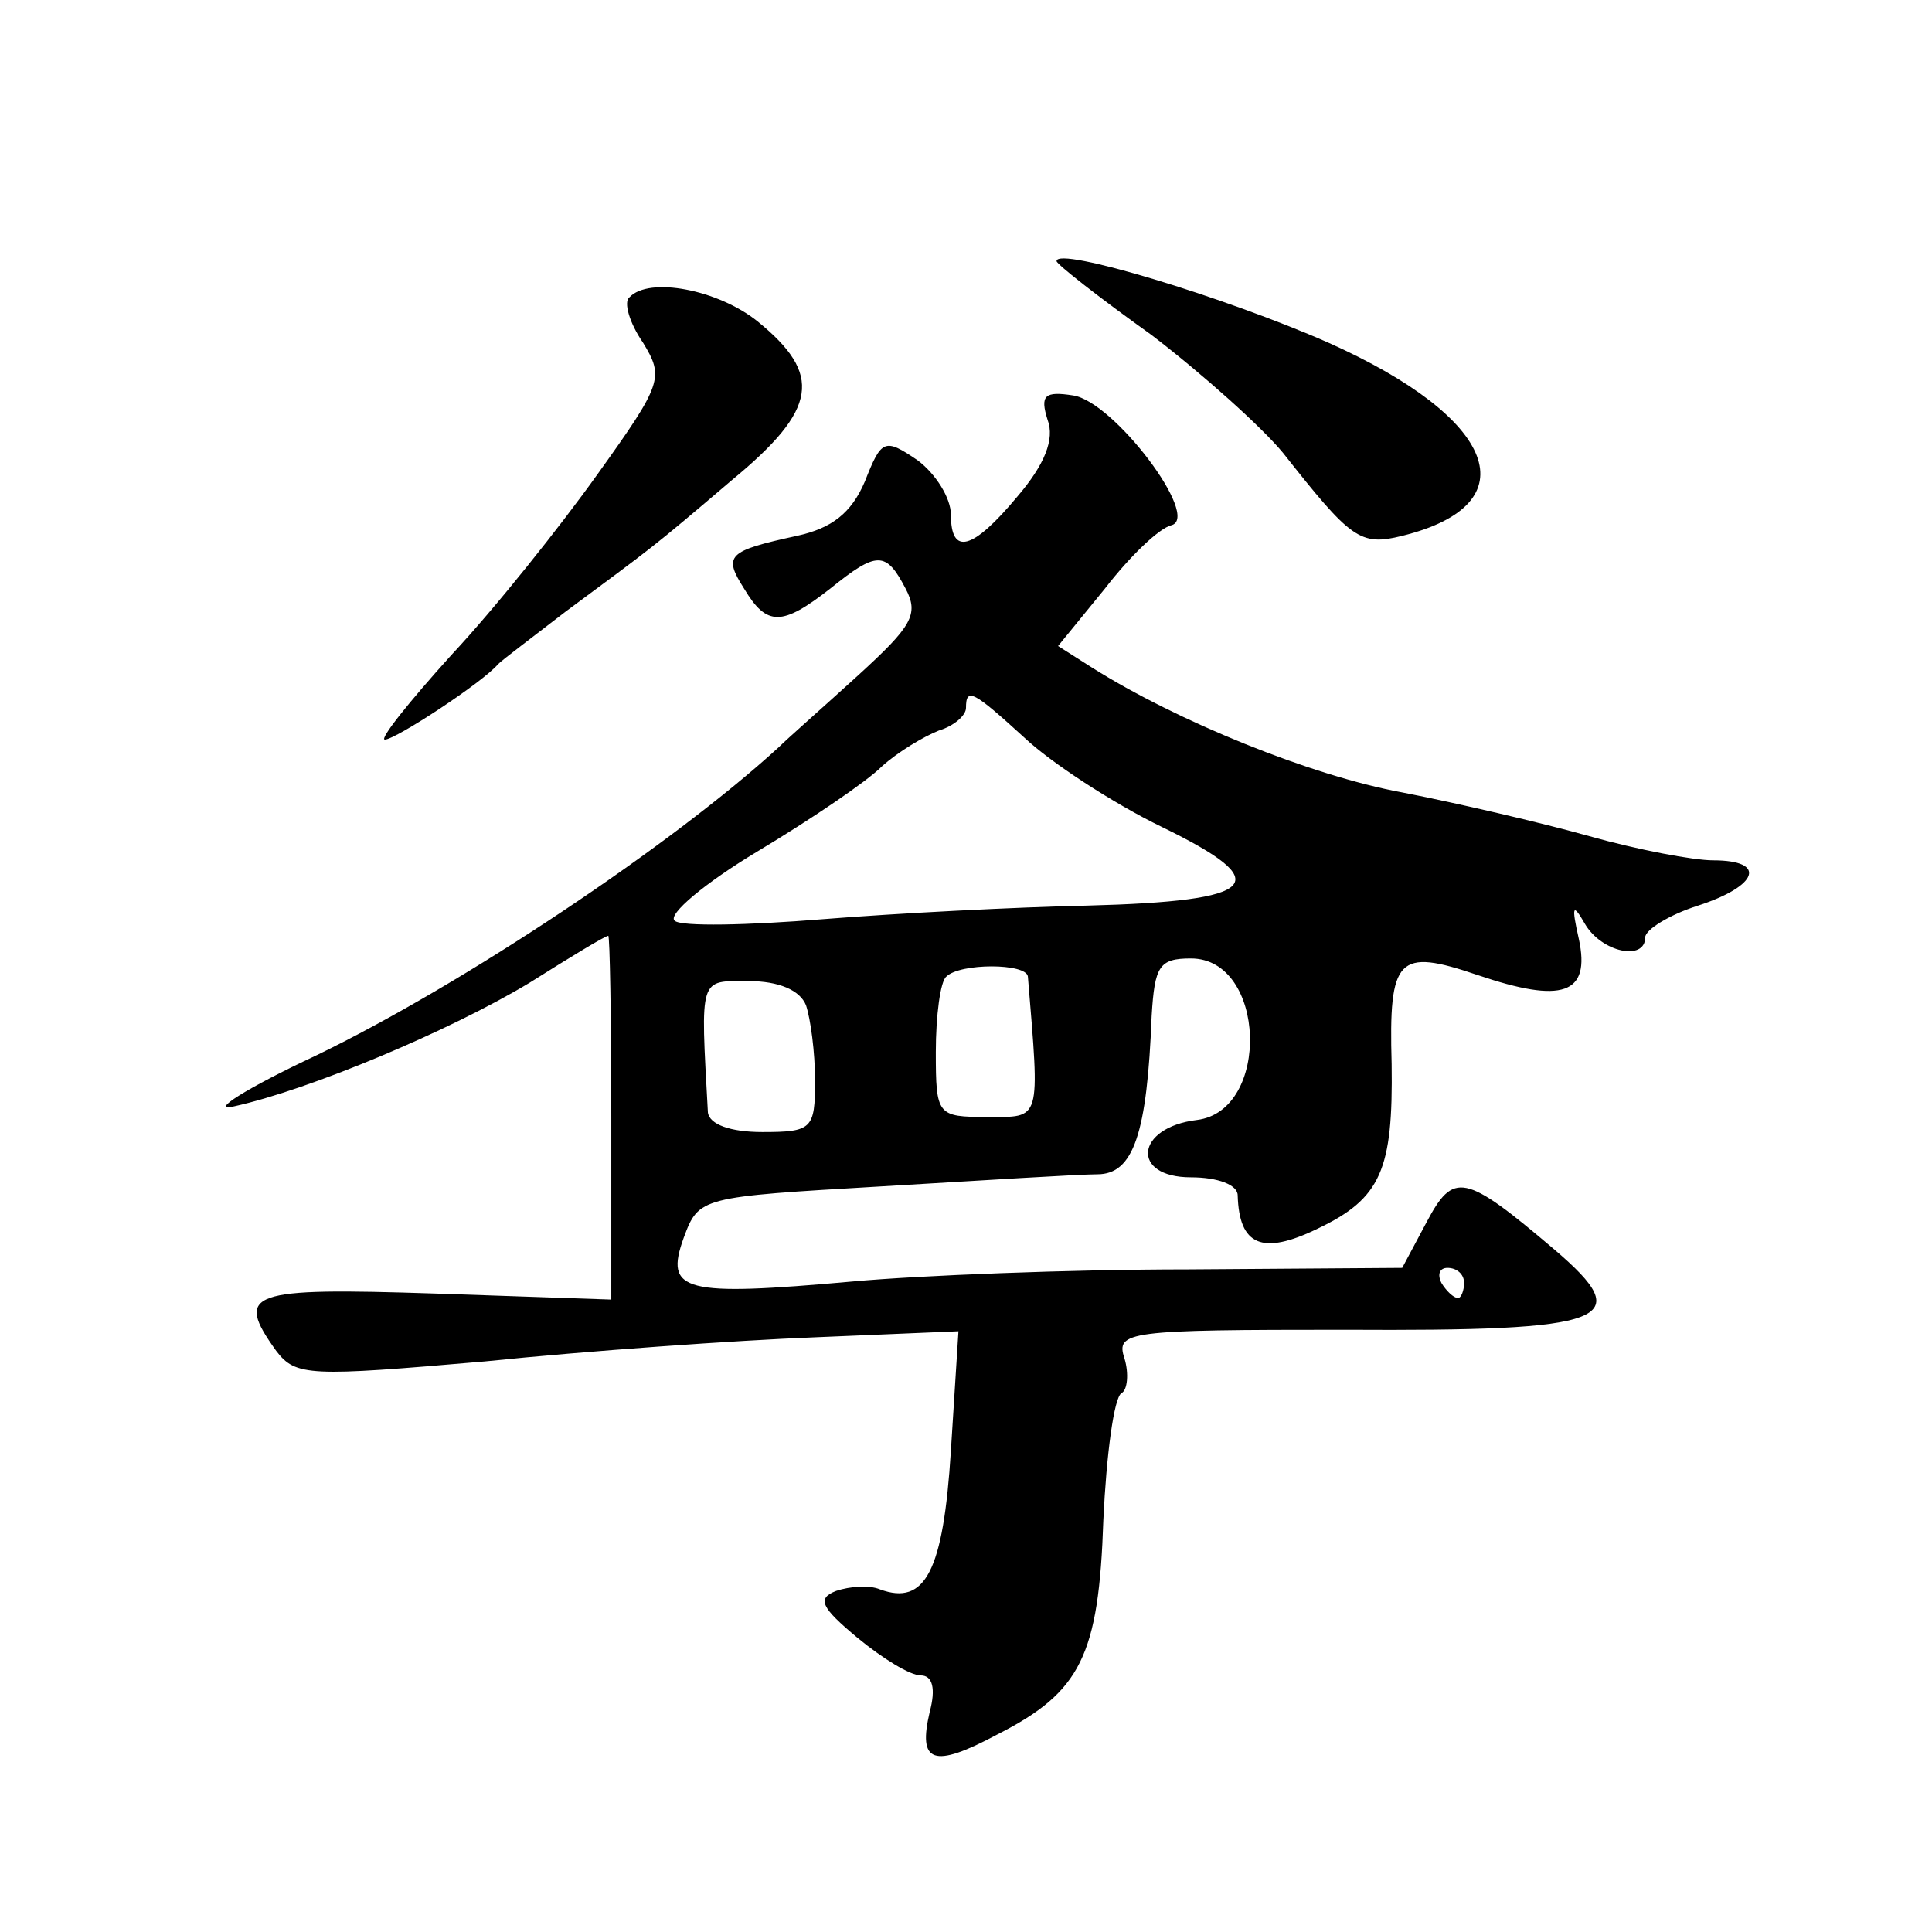 <?xml version="1.0" standalone="no"?>
<!DOCTYPE svg PUBLIC "-//W3C//DTD SVG 20010904//EN"
 "http://www.w3.org/TR/2001/REC-SVG-20010904/DTD/svg10.dtd">
<svg version="1.0" xmlns="http://www.w3.org/2000/svg"
 width="128pt" height="128pt" viewBox="0 0 128 128"
 preserveAspectRatio="xMidYMid meet">
<g transform="translate(0,128) scale(0.1,-0.1)"
fill="#0" stroke="none">
<path d="M700 1107 c0 -2 28 -24 63 -49 34 -26 73 -61 87 -78 45 -57 51 -62 79
-55 85 21 63 78 -49 128 -68 30 -180 64 -180 54z M417 1083 c-4 -3 0 -17 9 -30
14 -23 13 -27 -30 -87 -25 -35 -68 -89 -97 -120 -28 -31 -48 -56 -44 -56 7 0 65
38 75 50 3 3 23 18 45 35 58 43 56 41 110 87 57 47 60 70 17 105 -26 21 -72 30
-85 16z M694 1002 c5 -13 -2 -30 -20 -51 -30 -36 -44 -39 -44 -12 0 11 -10 27 -22
36 -22 15 -24 14 -35 -14 -9 -21 -22 -31 -45 -36 -46 -10 -49 -13 -35 -35 15 -25
25 -25 57 0 31 25 37 25 50 0 9 -17 4 -25 -31 -57 -23 -21 -47 -42 -53 -48 -71
-65 -209 -157 -306 -204 -47 -22 -72 -38 -55 -34 50 11 143 50 196 82 27 17 50
31 52 31 1 0 2 -54 2 -121 l0 -120 -117 4 c-123 4 -133 1 -105 -38 13 -17 22 -17
138 -7 68 7 167 14 219 16 l95 4 -5 -79 c-5 -80 -17 -103 -47 -92 -7 3 -20 2 -29
-1 -13 -5 -10 -11 14 -31 17 -14 35 -25 42 -25 8 0 10 -9 6 -24 -8 -34 2 -38 45
-15 55 28 67 52 70 142 2 43 7 81 12 84 4 2 5 13 2 23 -6 18 2 19 146 19 176 -1
194 6 139 53 -60 51 -67 52 -85 18 l-16 -30 -142 -1 c-78 0 -178 -4 -222 -8 -112
-10 -125 -7 -112 29 10 27 11 27 131 34 67 4 131 8 143 8 24 0 33 27 36 105 2 33
5 38 26 38 50 0 53 -101 4 -107 -41 -5 -44 -38 -4 -38 18 0 31 -5 31 -12 1 -33
16 -40 53 -22 42 20 50 39 49 109 -2 71 4 77 57 59 56 -19 75 -13 67 24 -5 22 -4
24 4 10 11 -19 40 -25 40 -9 0 5 16 15 35 21 40 13 46 30 10 30 -13 0 -50 7 -82
16 -32 9 -88 22 -124 29 -60 11 -149 47 -206 83 l-22 14 31 38 c17 22 36 40 44
42 20 5 -38 82 -65 86 -19 3 -22 0 -17 -16z m-15 -211 c17 -16 58 -43 91 -59 76
-37 65 -49 -50 -52 -47 -1 -125 -5 -175 -9 -49 -4 -94 -5 -98 -1 -5 4 20 25 55
46 35 21 72 46 82 56 11 10 28 20 38 24 10 3 18 10 18 15 0 14 5 11 39 -20z m2
-158 c8 -97 9 -93 -27 -93 -33 0 -34 1 -34 43 0 24 3 47 7 50 9 9 53 9 54 0z m-147
-19 c3 -9 6 -31 6 -50 0 -32 -2 -34 -35 -34 -21 0 -35 5 -36 13 -5 91 -6 87 27
87 20 0 34 -6 38 -16z m436 -184 c0 -5 -2 -10 -4 -10 -3 0 -8 5 -11 10 -3 6 -1
10 4 10 6 0 11 -4 11 -10z"/>
</g>
</svg>
